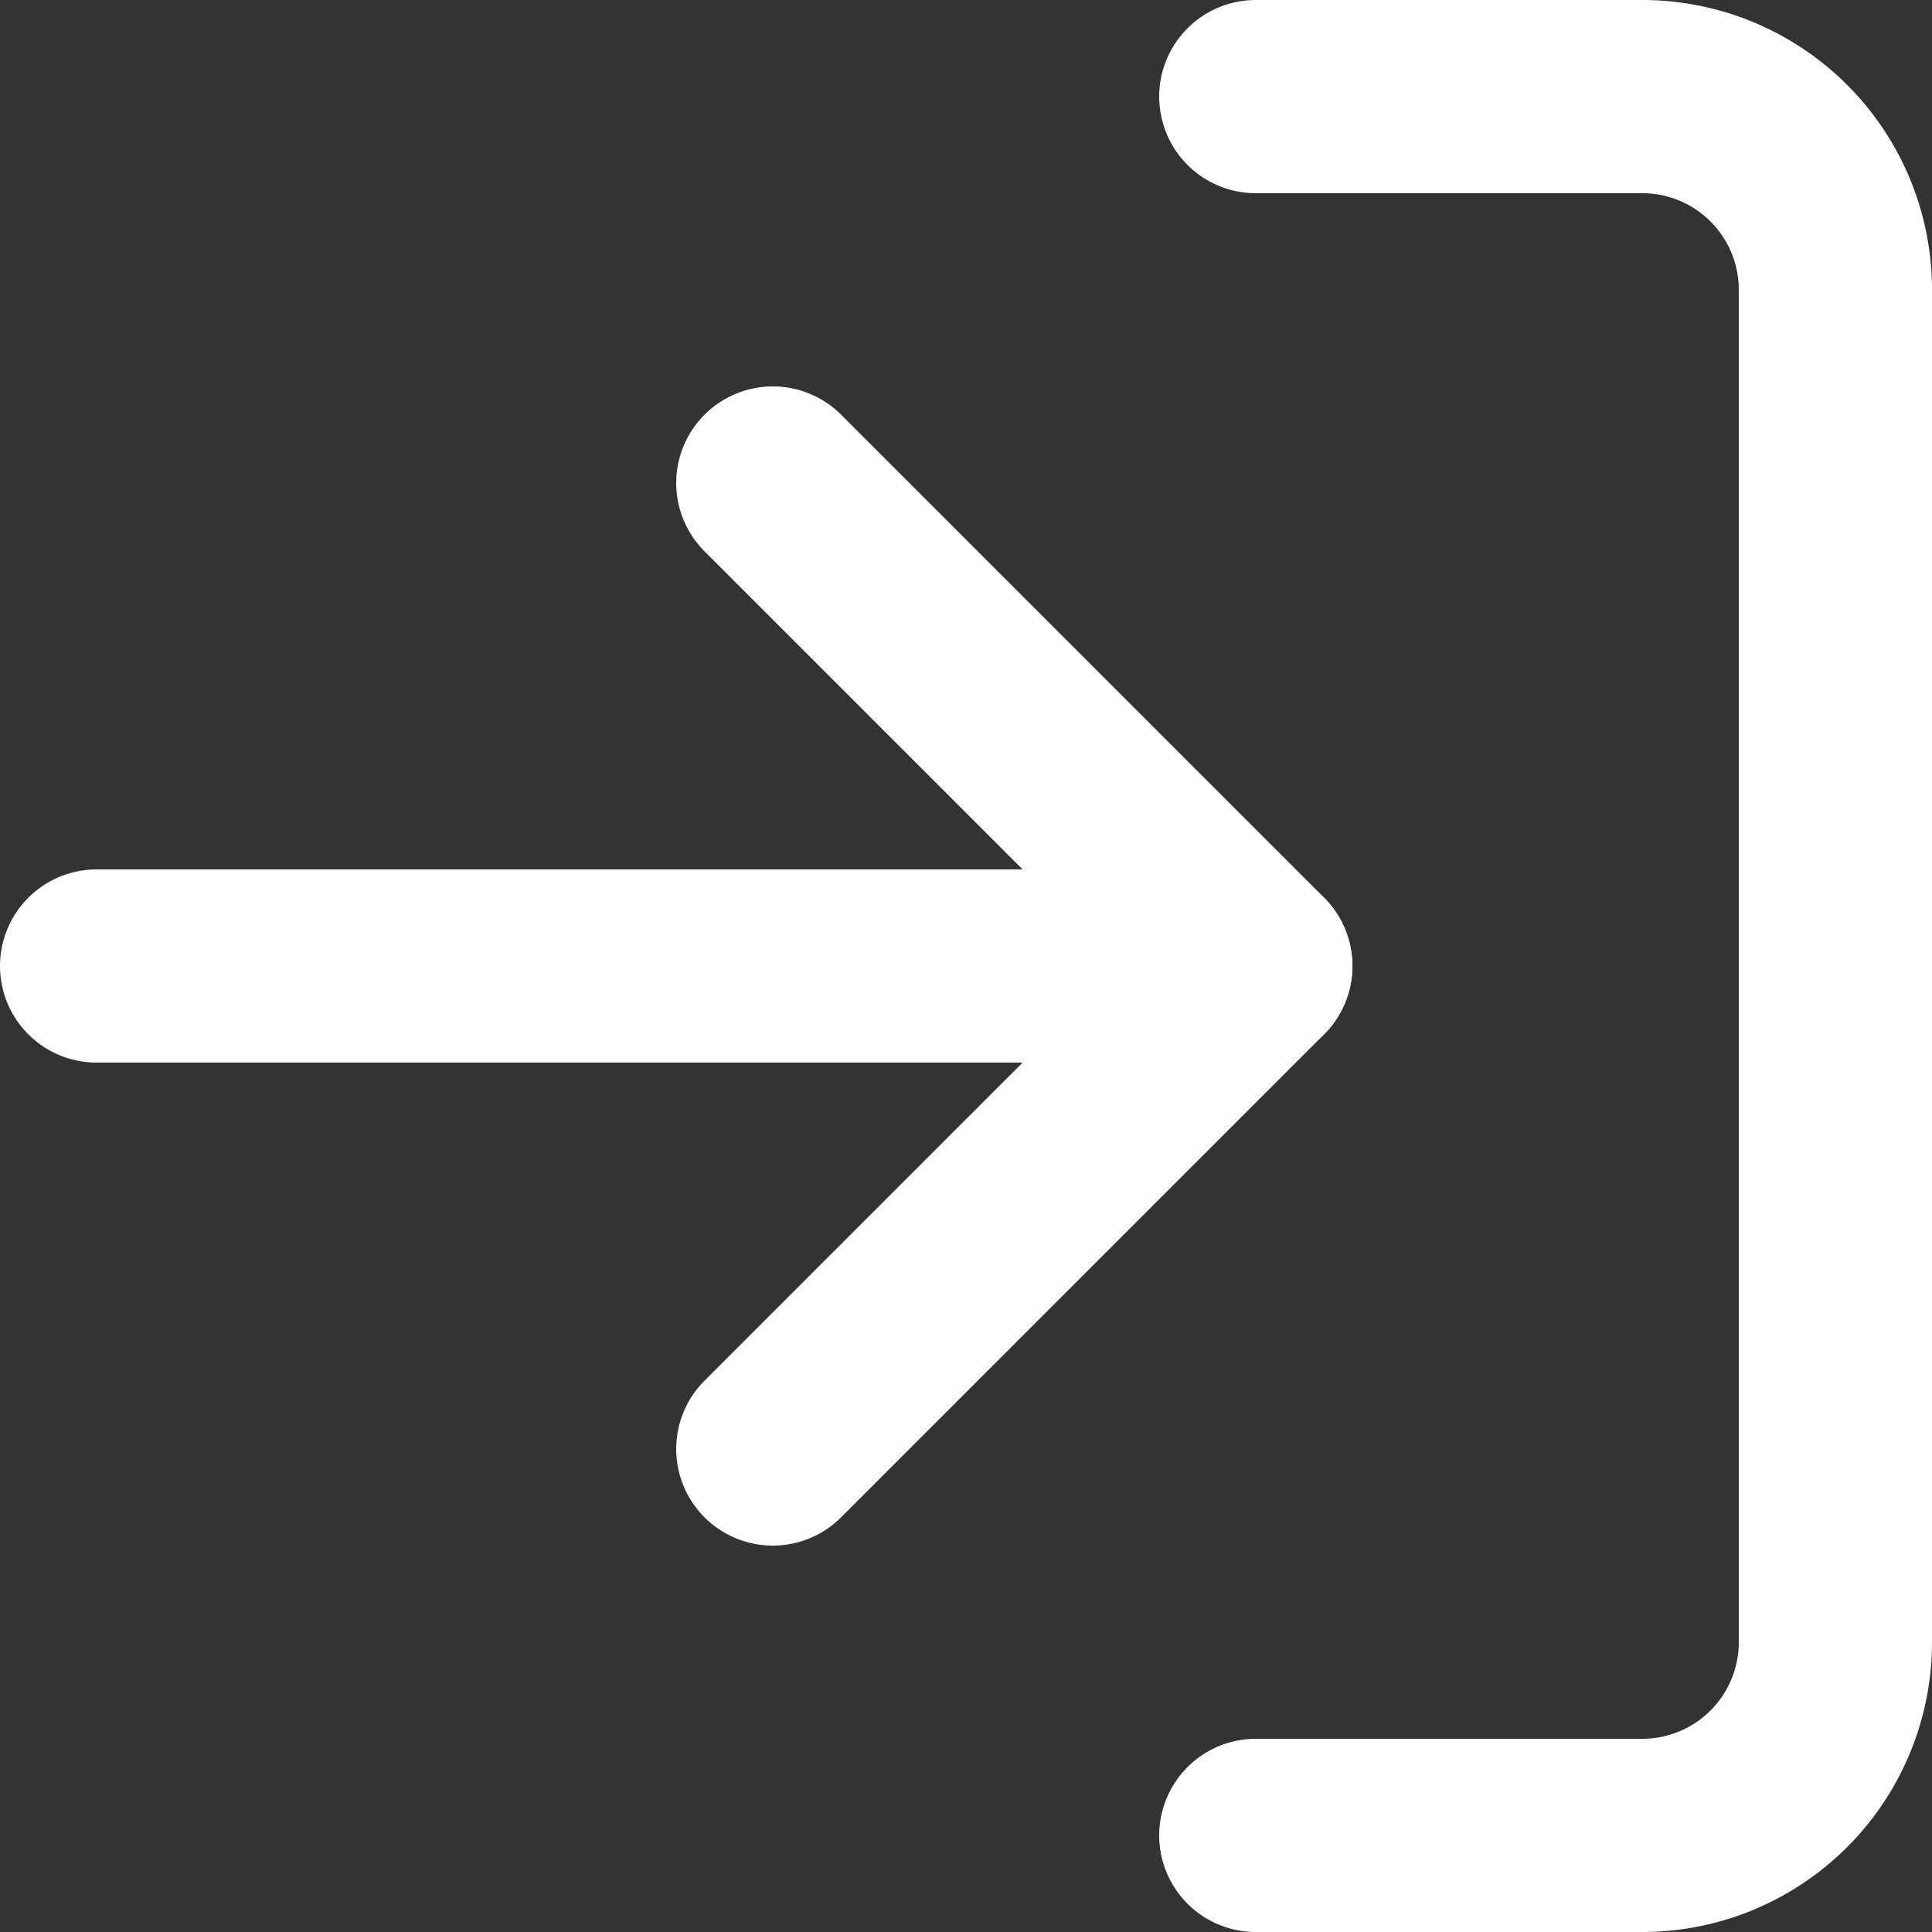 <svg xmlns="http://www.w3.org/2000/svg" width="20" height="20" viewBox="0 0 20 20"><rect x="0" y="0" width="20" height="20" fill="#333333" stroke="none"/><g transform="translate(-2 -2)"><path d="M15,3h4a2,2,0,0,1,2,2V19a2,2,0,0,1-2,2H15" fill="none" stroke="#fff" stroke-linecap="round" stroke-linejoin="round" stroke-width="2"/><path d="M10,17l5-5L10,7" fill="none" stroke="#fff" stroke-linecap="round" stroke-linejoin="round" stroke-width="2"/><path d="M15,12H3" fill="none" stroke="#fff" stroke-linecap="round" stroke-linejoin="round" stroke-width="2"/></g></svg>